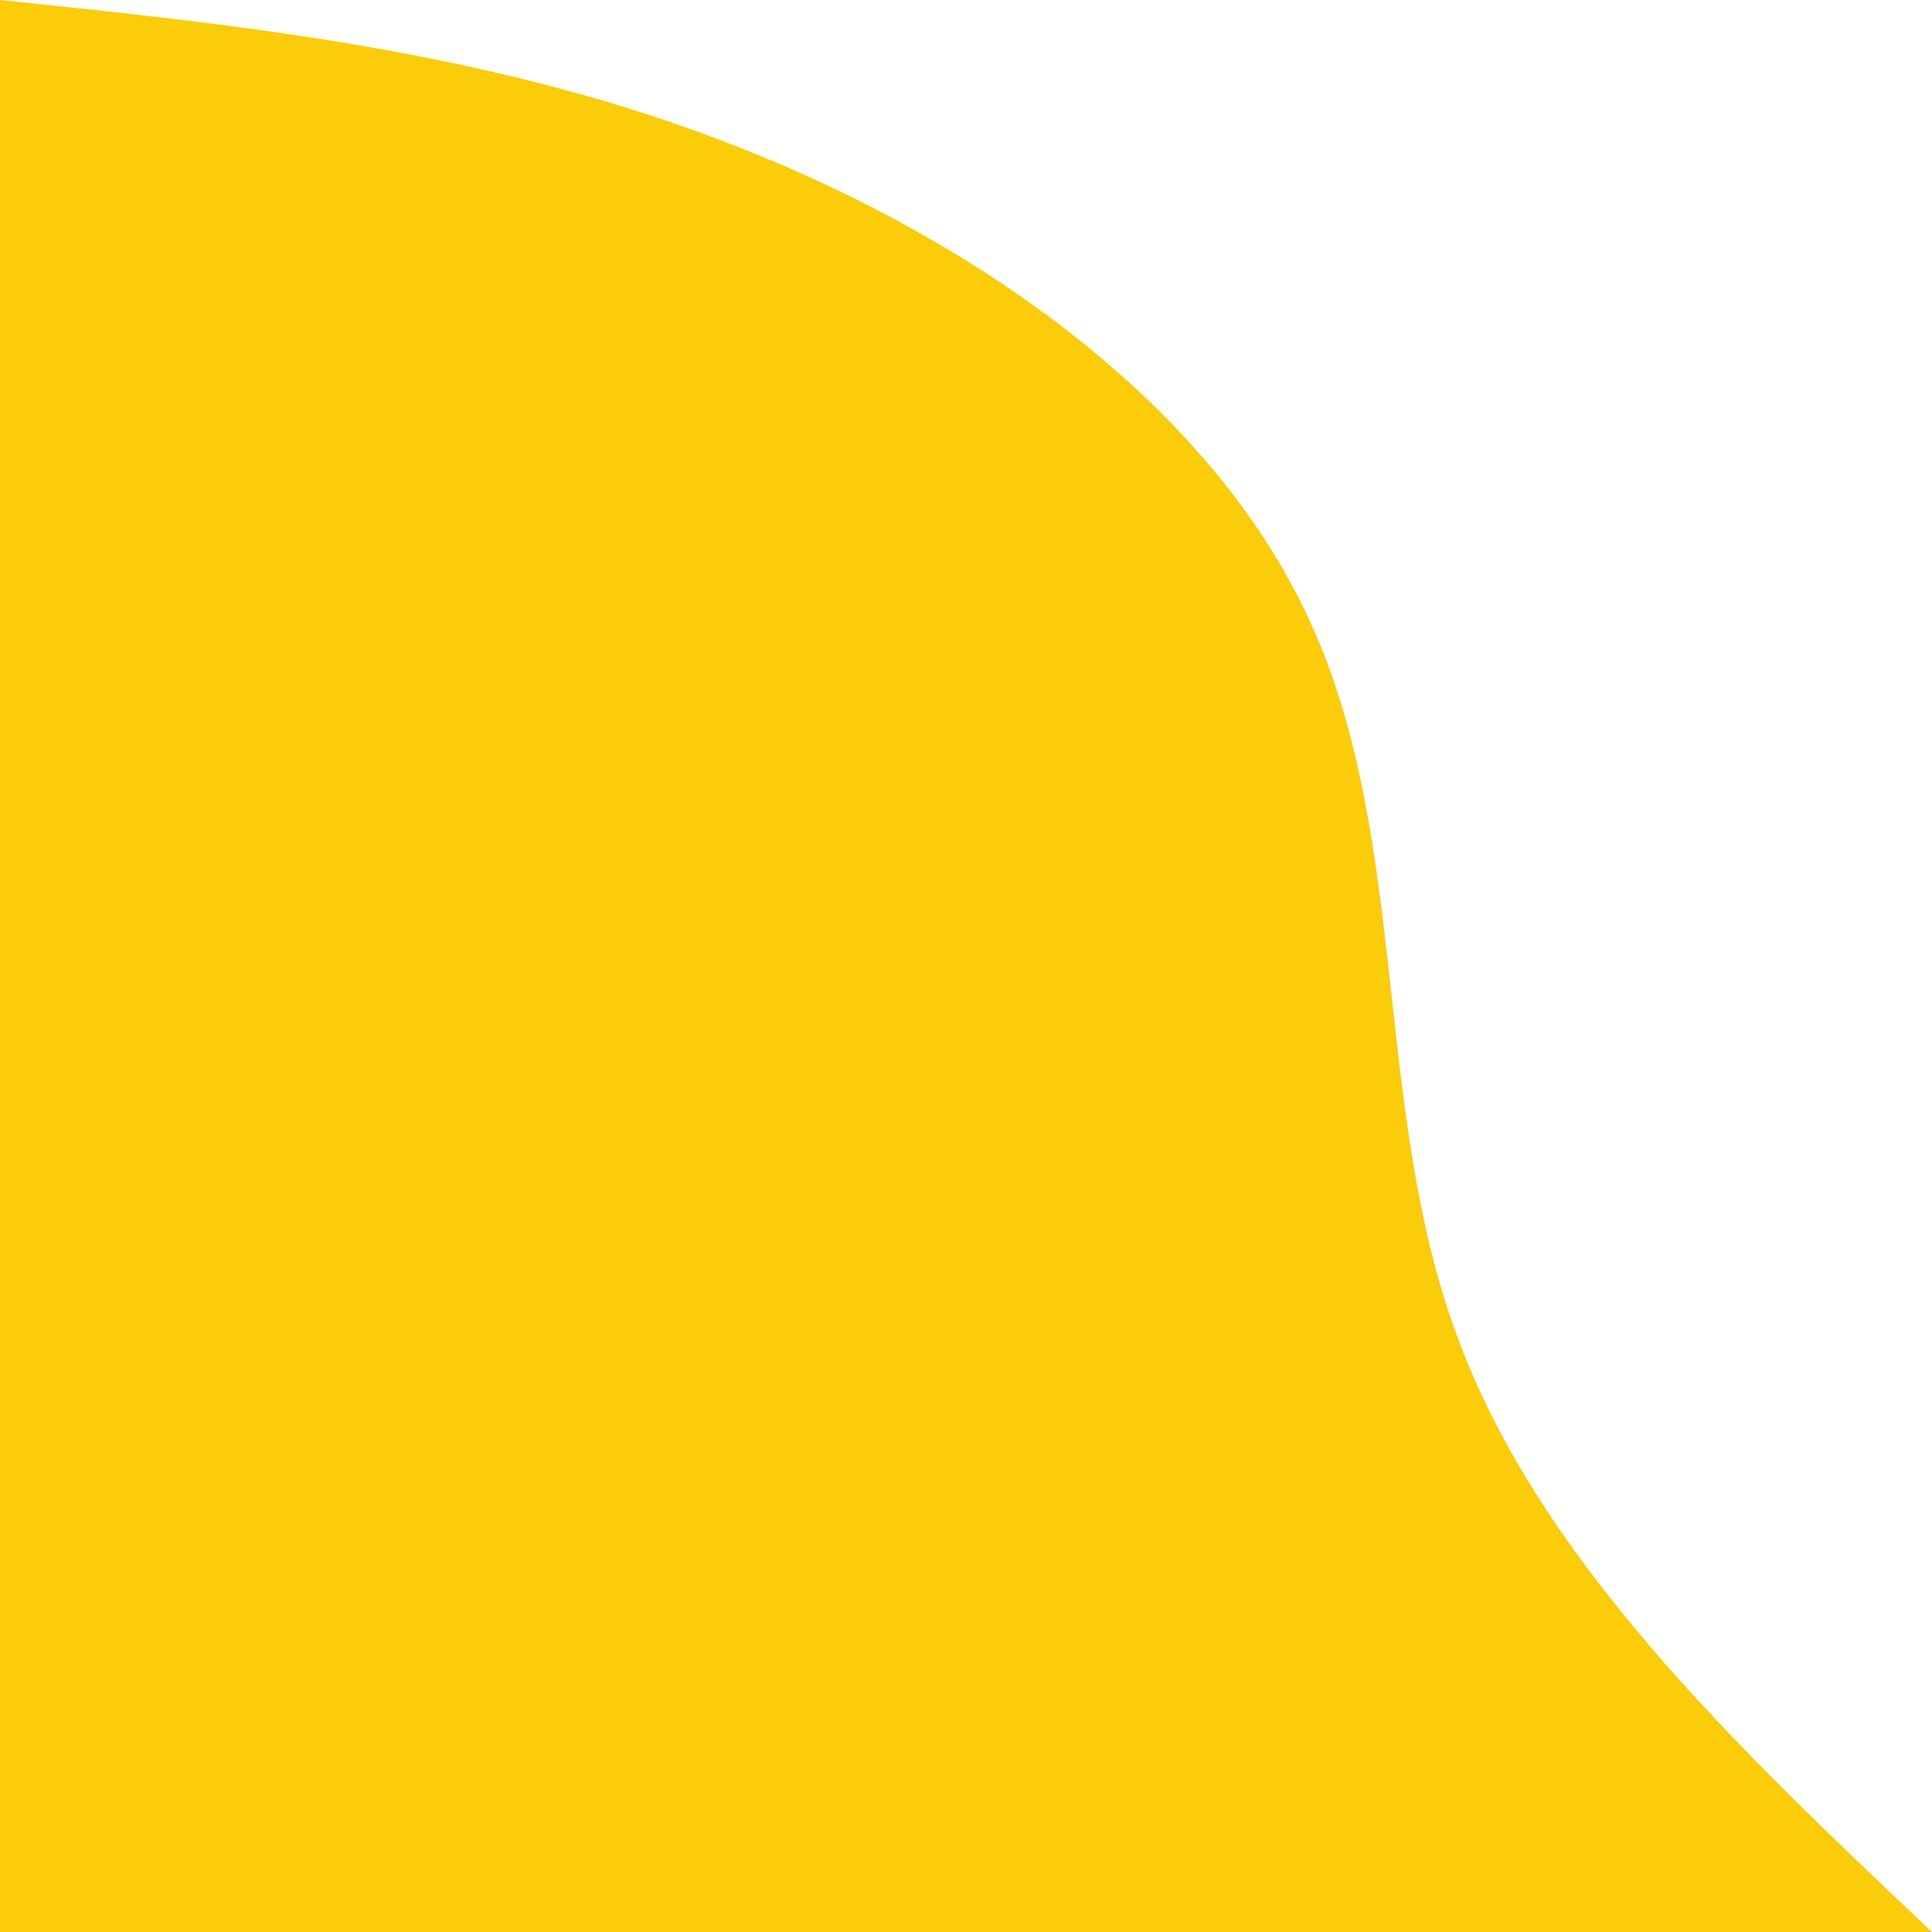 <svg width="270" height="270" viewBox="0 0 270 270" fill="none" xmlns="http://www.w3.org/2000/svg">
<path d="M0 0C34.8 3.6 69.7 7.3 103.3 20.6C137 33.8 169.4 56.8 183.1 86.9C196.9 116.9 191.9 154.1 203.3 185.8C214.6 217.5 242.3 243.8 270 270H0V0Z" fill="#FACC09"/>
</svg>
